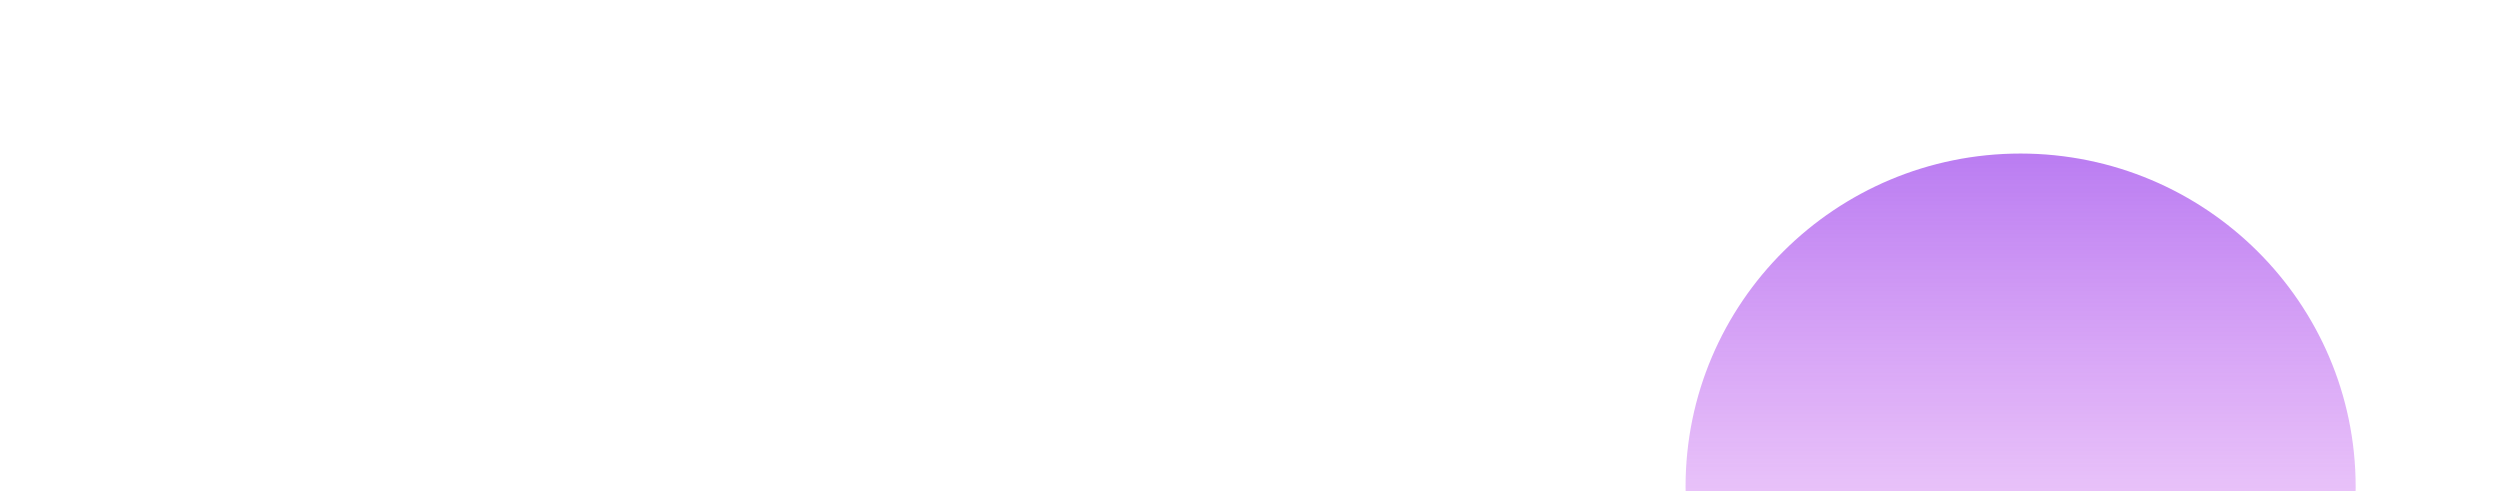<svg width="1940" height="381" xmlns="http://www.w3.org/2000/svg"><defs><linearGradient x1="50%" y1="0%" x2="50%" y2="100%" id="a"><stop stop-color="#9333EA" stop-opacity=".64" offset="0%"/><stop stop-color="#D946EF" stop-opacity="0" offset="100%"/></linearGradient><filter x="-28.8%" y="-29%" width="157.7%" height="158%" filterUnits="objectBoundingBox" id="b"><feGaussianBlur stdDeviation="50" in="SourceGraphic"/></filter></defs><path d="M260 .15C116.406.15 0 115.87 0 258.616c0 142.748 116.406 258.467 260 258.467s260-115.72 260-258.467C519.834 115.937 403.525.315 260 .149Z" filter="url(#b)" transform="translate(1308 119)" fill="url(#a)" fill-rule="nonzero"/></svg>